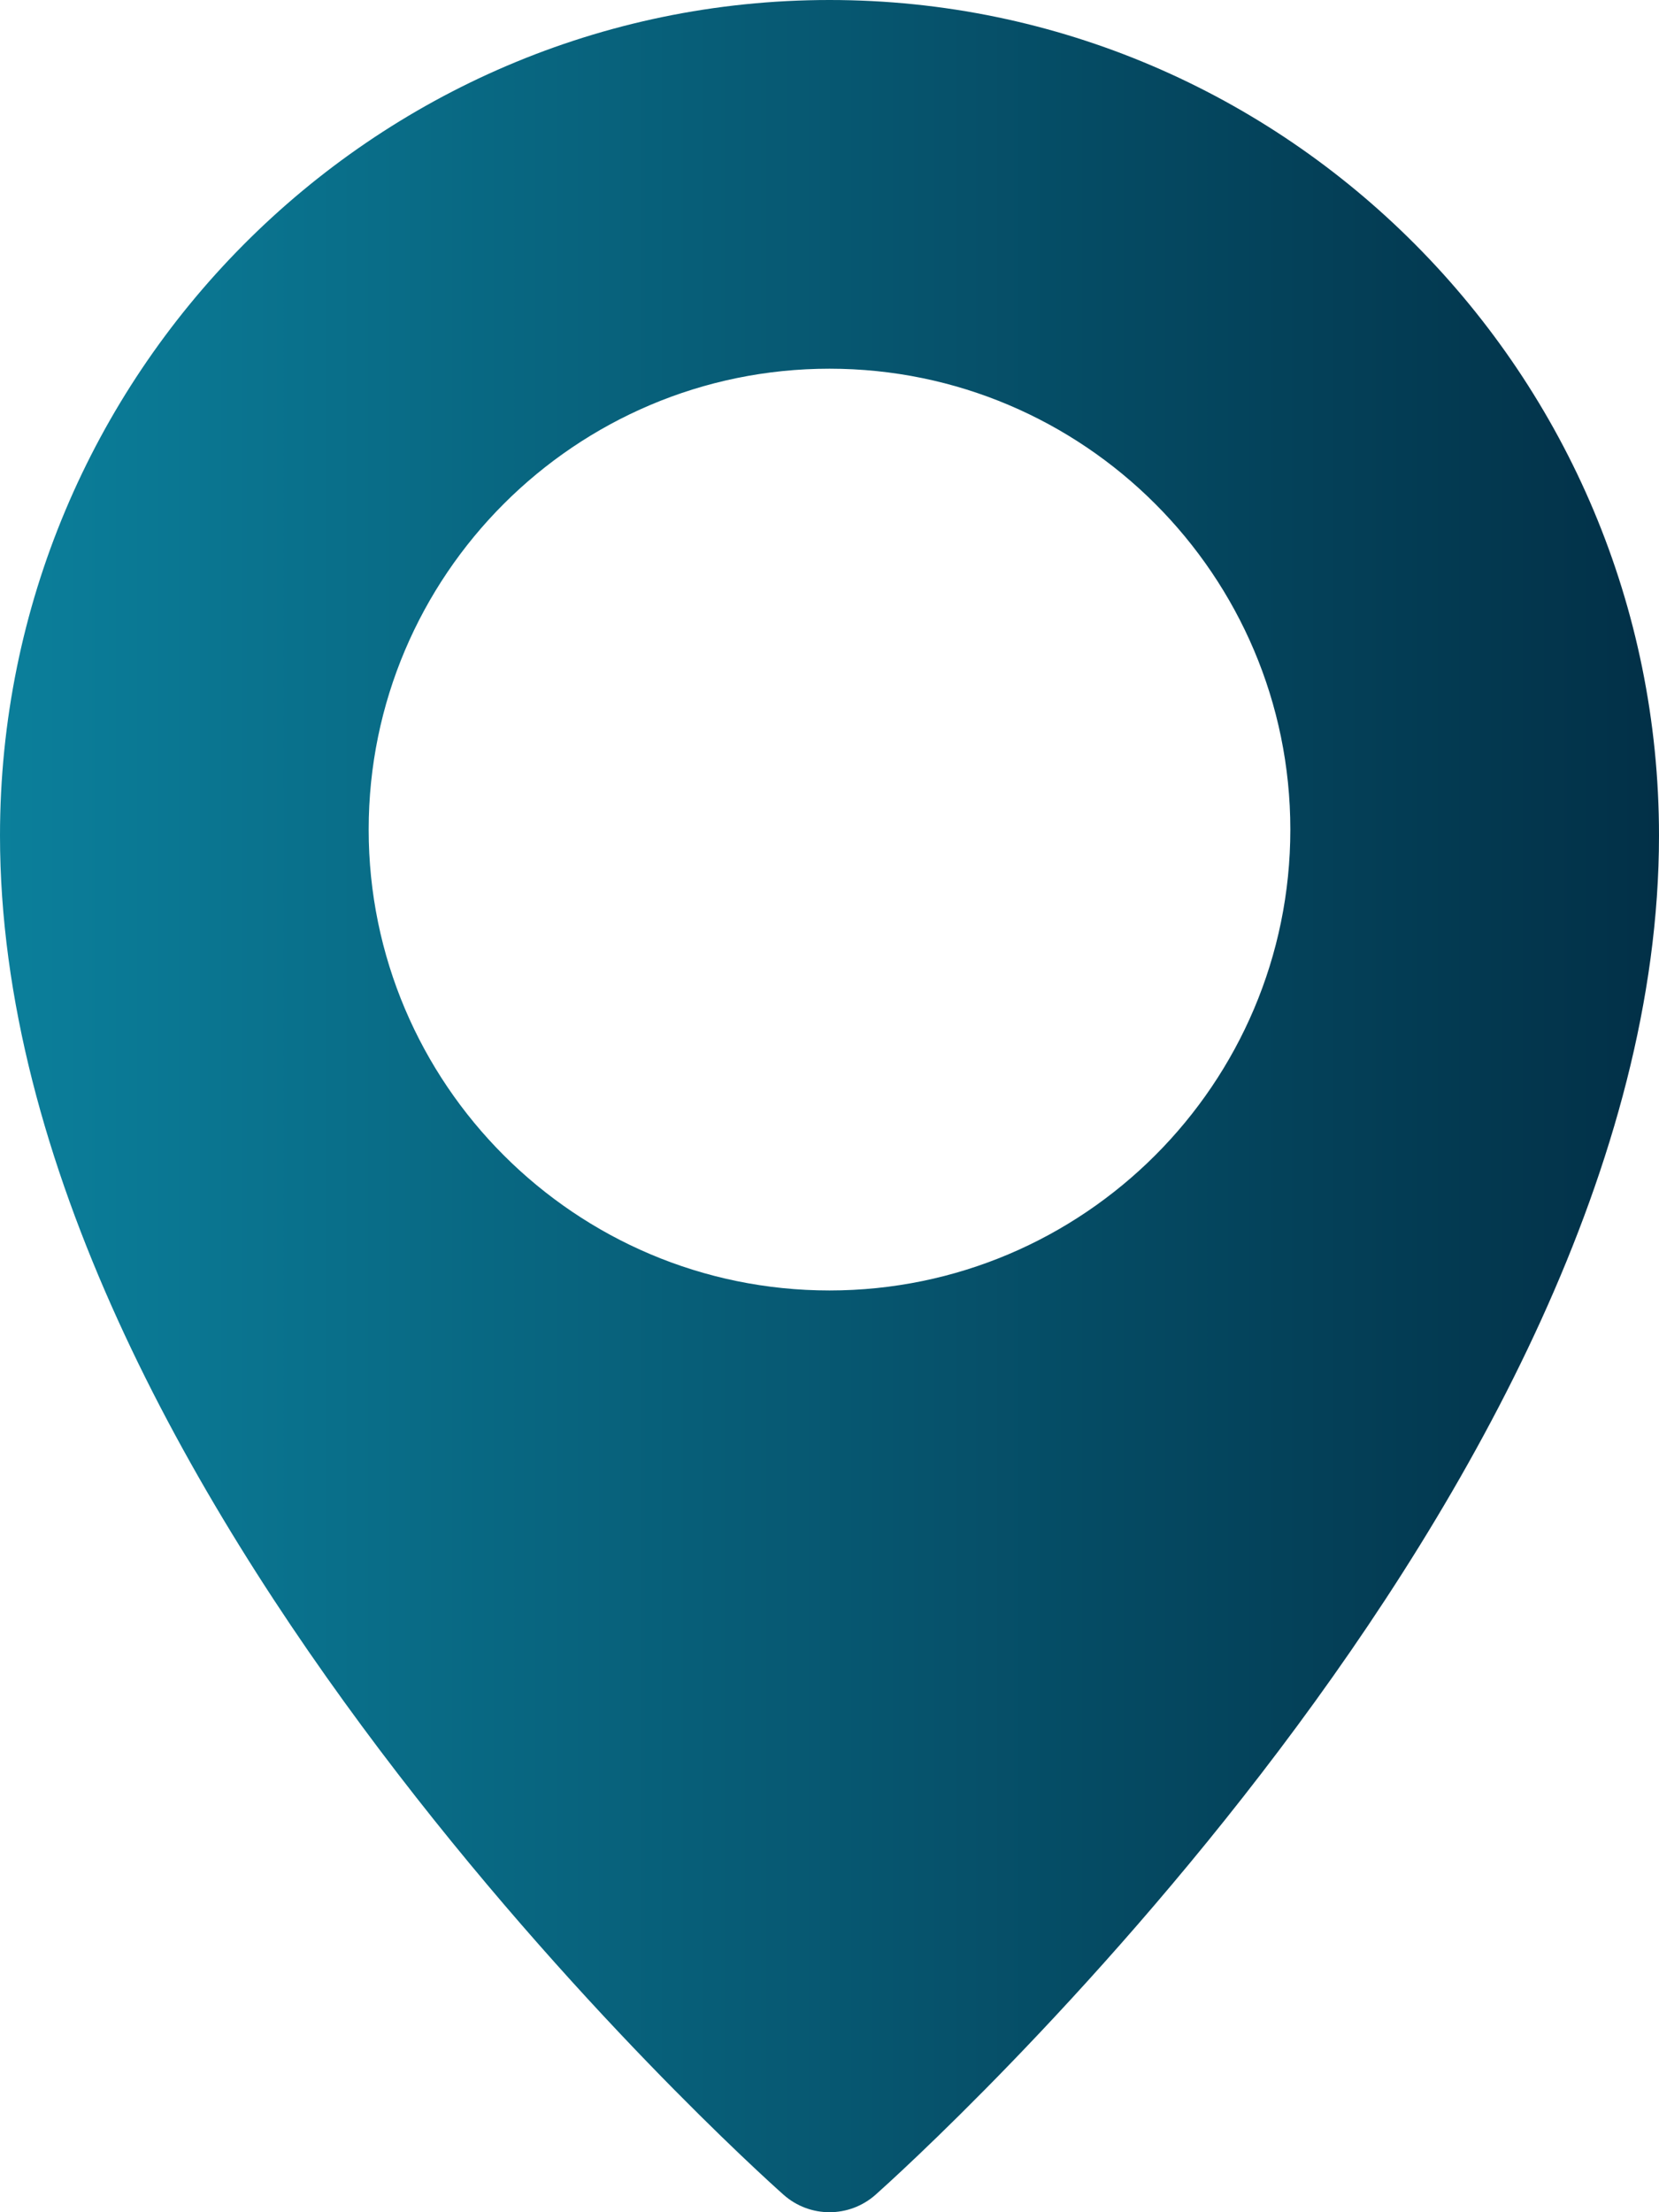 <svg width="18" height="24" viewBox="0 0 18 24" fill="none" xmlns="http://www.w3.org/2000/svg">
<path d="M9 0C4.038 0 0 4.066 0 9.065C0 16.168 8.154 23.502 8.501 23.81C8.644 23.937 8.822 24 9 24C9.178 24 9.356 23.937 9.499 23.811C9.846 23.502 18 16.168 18 9.065C18 4.066 13.962 0 9 0ZM9 14C6.243 14 4 11.757 4 9C4 6.243 6.243 4 9 4C11.757 4 14 6.243 14 9C14 11.757 11.757 14 9 14Z" fill="url(#paint0_linear_22_9038)"/>
<defs>
<linearGradient id="paint0_linear_22_9038" x1="0" y1="12" x2="18" y2="12" gradientUnits="userSpaceOnUse">
<stop stop-color="#0B7F9B"/>
<stop offset="1" stop-color="#023047"/>
</linearGradient>
</defs>
</svg>
